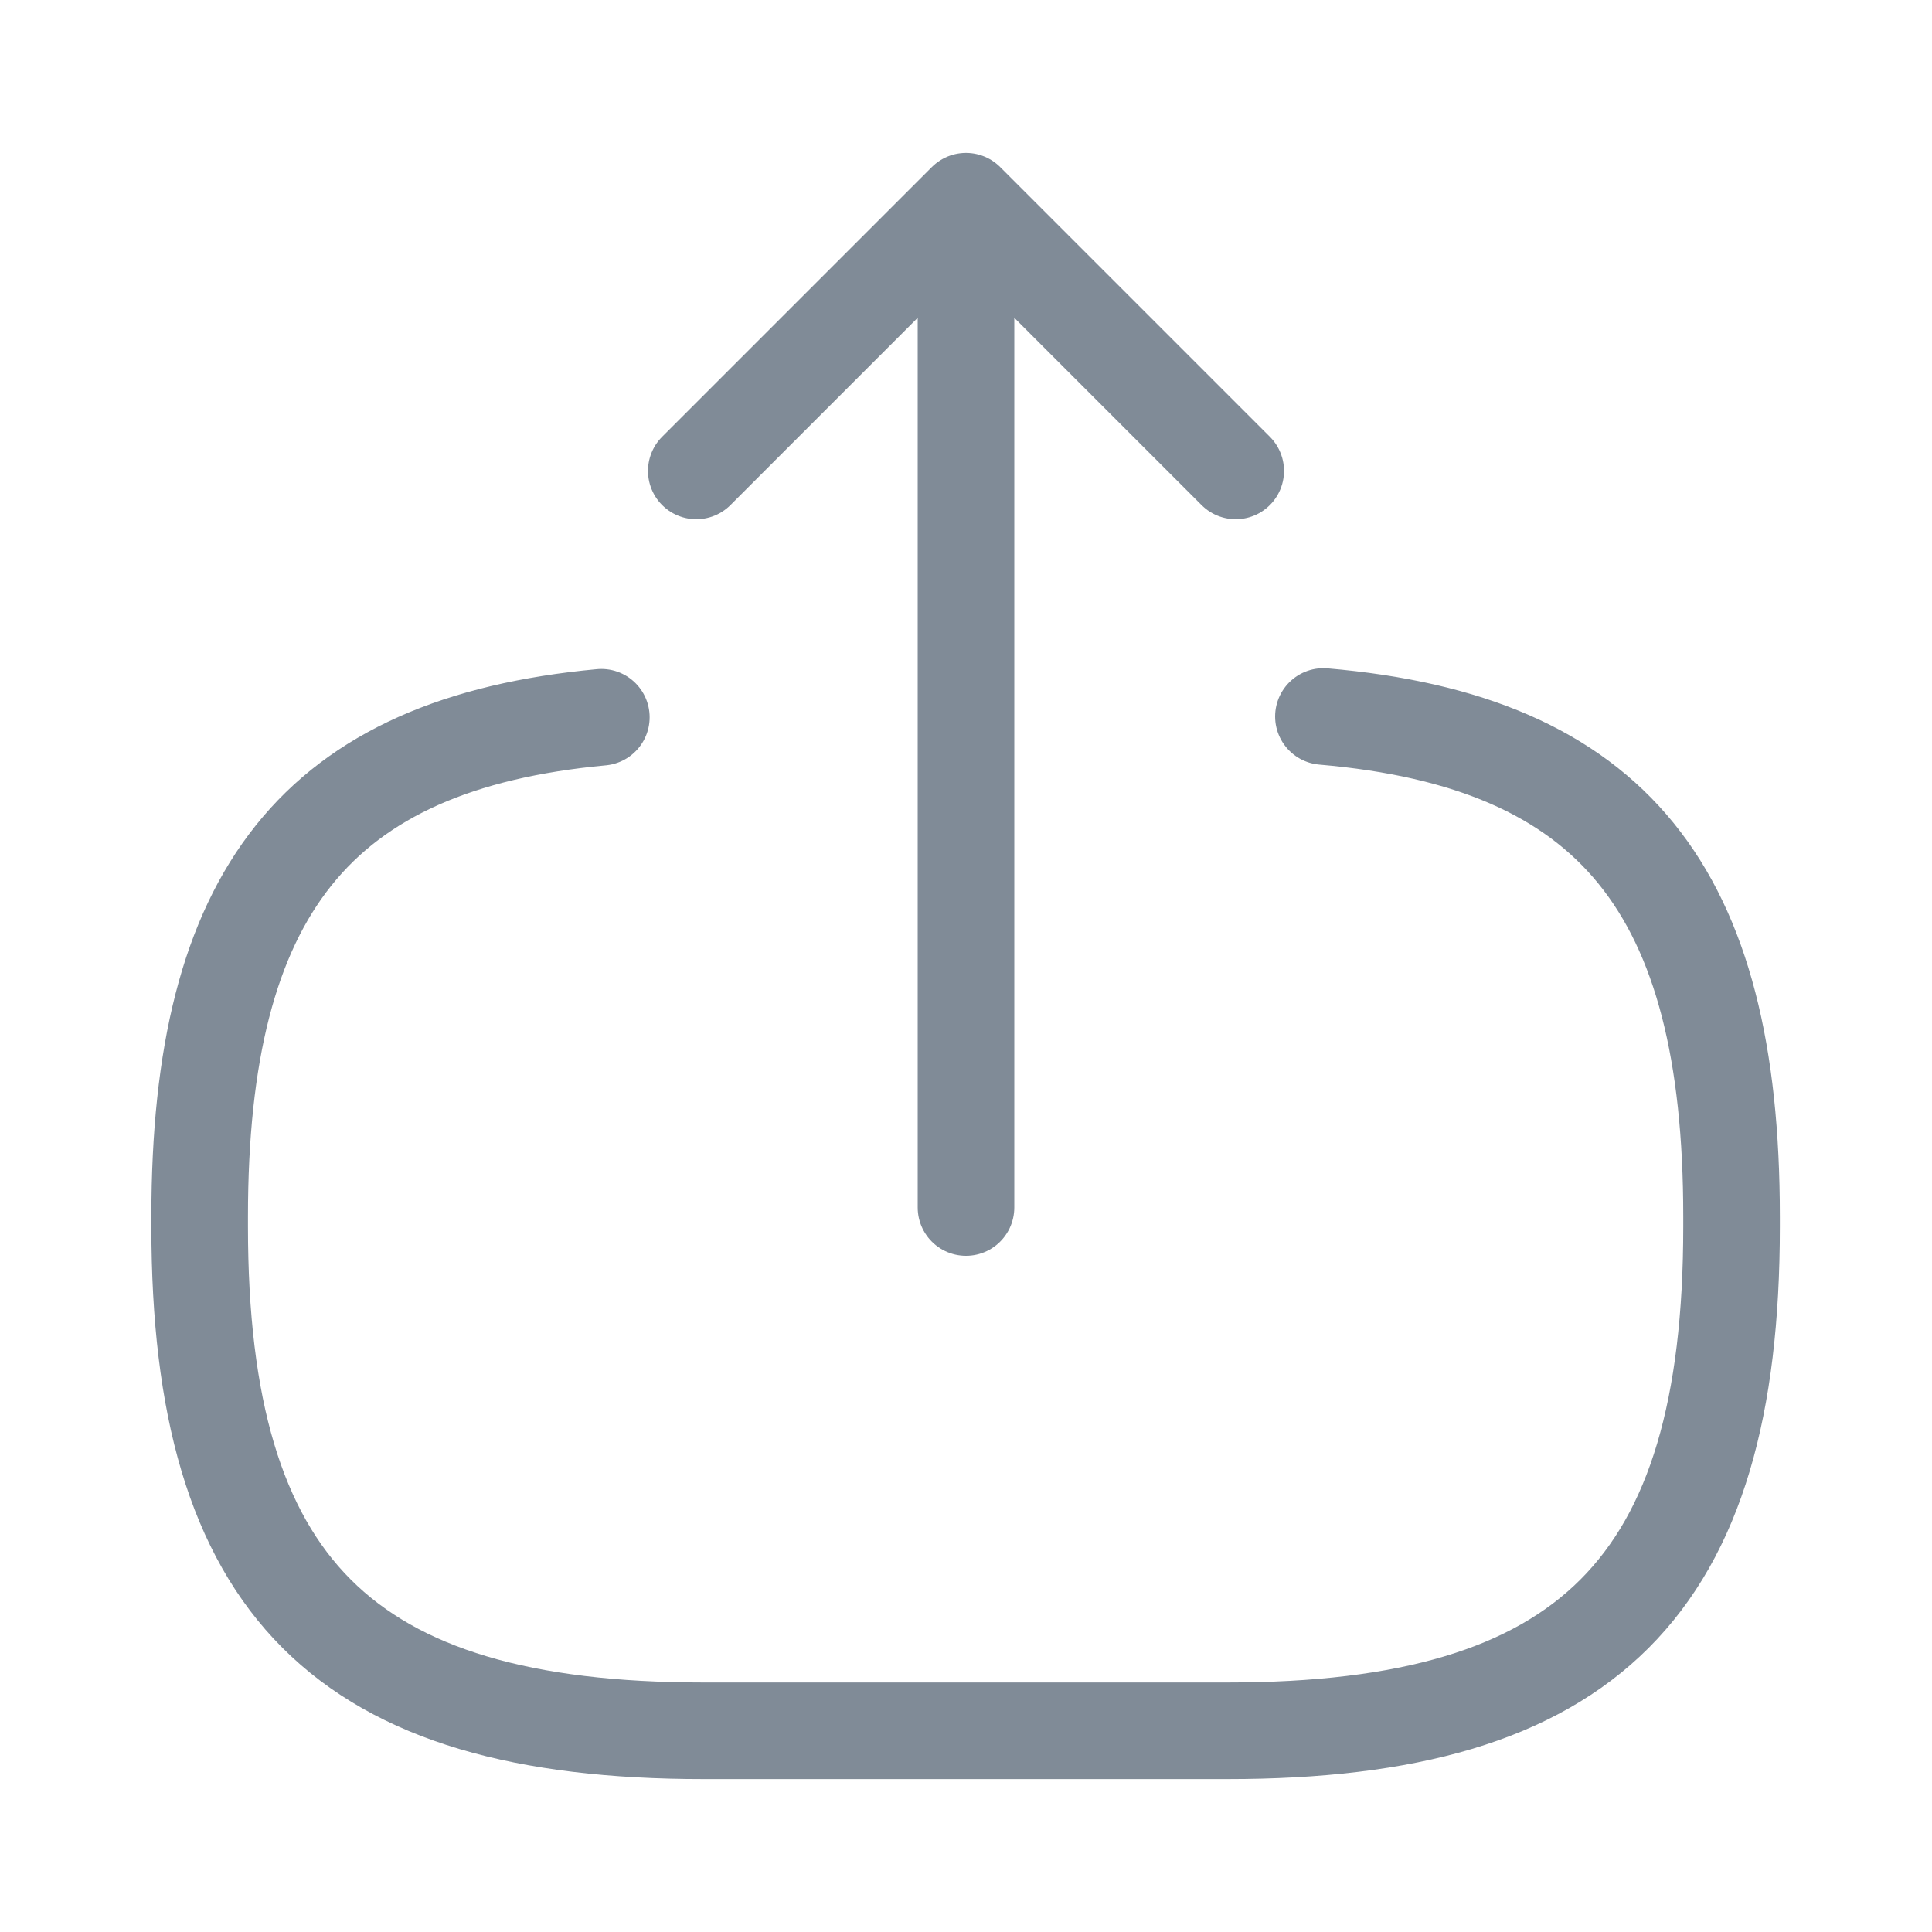 <svg width="20" height="20" viewBox="0 0 20 20" fill="none" xmlns="http://www.w3.org/2000/svg">
<g id="Upload">
<g id="vuesax/linear/export">
<g id="export">
<path id="Vector" d="M13.7 7.417C16.7 7.675 17.925 9.217 17.925 12.592V12.7C17.925 16.425 16.433 17.917 12.708 17.917H7.283C3.558 17.917 2.067 16.425 2.067 12.7V12.592C2.067 9.242 3.275 7.7 6.225 7.425" stroke="#808B97" stroke-linecap="round" stroke-linejoin="round"/>
<path id="Line" d="M10 12.5V3.017" stroke="#808B97" stroke-linecap="round" stroke-linejoin="round"/>
<path id="Vector_2" d="M12.792 4.875L10 2.083L7.208 4.875" stroke="#808B97" stroke-linecap="round" stroke-linejoin="round"/>
</g>
</g>
</g>
</svg>
